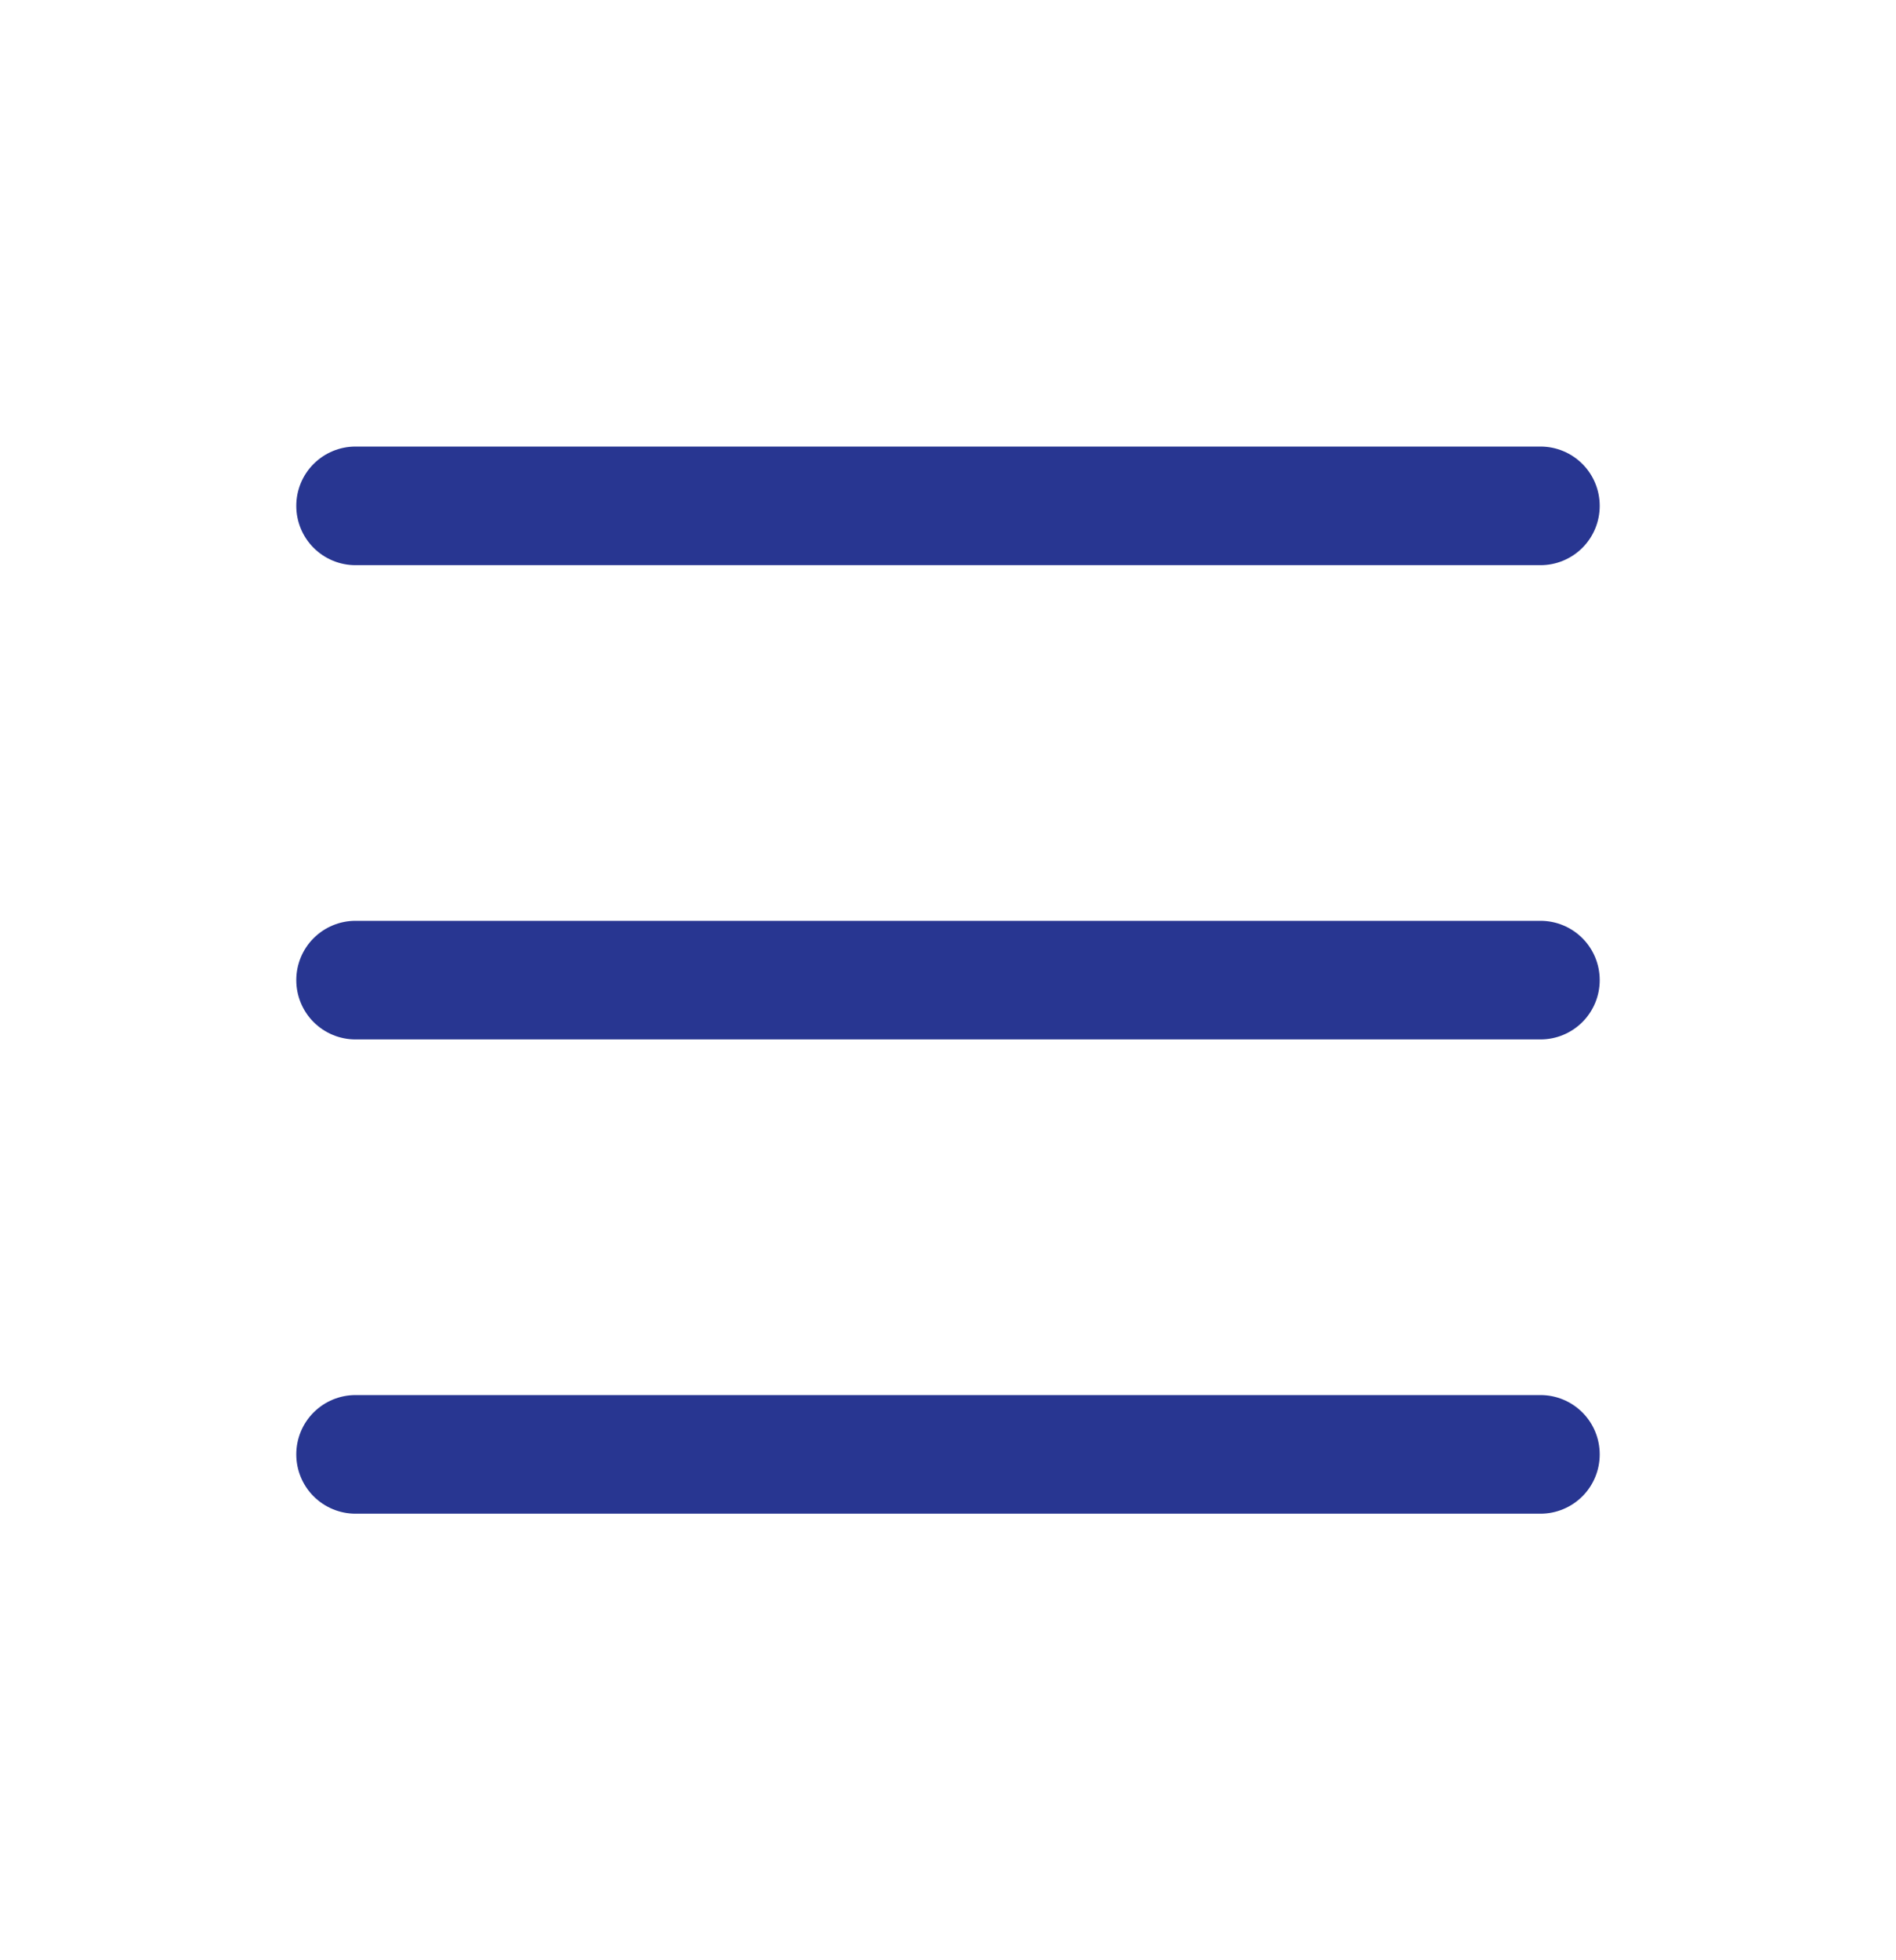 <?xml version="1.0" encoding="UTF-8"?> <svg xmlns="http://www.w3.org/2000/svg" width="30" height="31" viewBox="0 0 30 31" fill="none"><path fill-rule="evenodd" clip-rule="evenodd" d="M4.688 23C4.688 22.751 4.786 22.513 4.962 22.337C5.138 22.161 5.376 22.062 5.625 22.062H24.375C24.624 22.062 24.862 22.161 25.038 22.337C25.214 22.513 25.312 22.751 25.312 23C25.312 23.249 25.214 23.487 25.038 23.663C24.862 23.839 24.624 23.938 24.375 23.938H5.625C5.376 23.938 5.138 23.839 4.962 23.663C4.786 23.487 4.688 23.249 4.688 23ZM4.688 15.5C4.688 15.251 4.786 15.013 4.962 14.837C5.138 14.661 5.376 14.562 5.625 14.562H24.375C24.624 14.562 24.862 14.661 25.038 14.837C25.214 15.013 25.312 15.251 25.312 15.5C25.312 15.749 25.214 15.987 25.038 16.163C24.862 16.339 24.624 16.438 24.375 16.438H5.625C5.376 16.438 5.138 16.339 4.962 16.163C4.786 15.987 4.688 15.749 4.688 15.5ZM4.688 8C4.688 7.751 4.786 7.513 4.962 7.337C5.138 7.161 5.376 7.062 5.625 7.062H24.375C24.624 7.062 24.862 7.161 25.038 7.337C25.214 7.513 25.312 7.751 25.312 8C25.312 8.249 25.214 8.487 25.038 8.663C24.862 8.839 24.624 8.938 24.375 8.938H5.625C5.376 8.938 5.138 8.839 4.962 8.663C4.786 8.487 4.688 8.249 4.688 8V8Z" fill="#283691"></path></svg> 